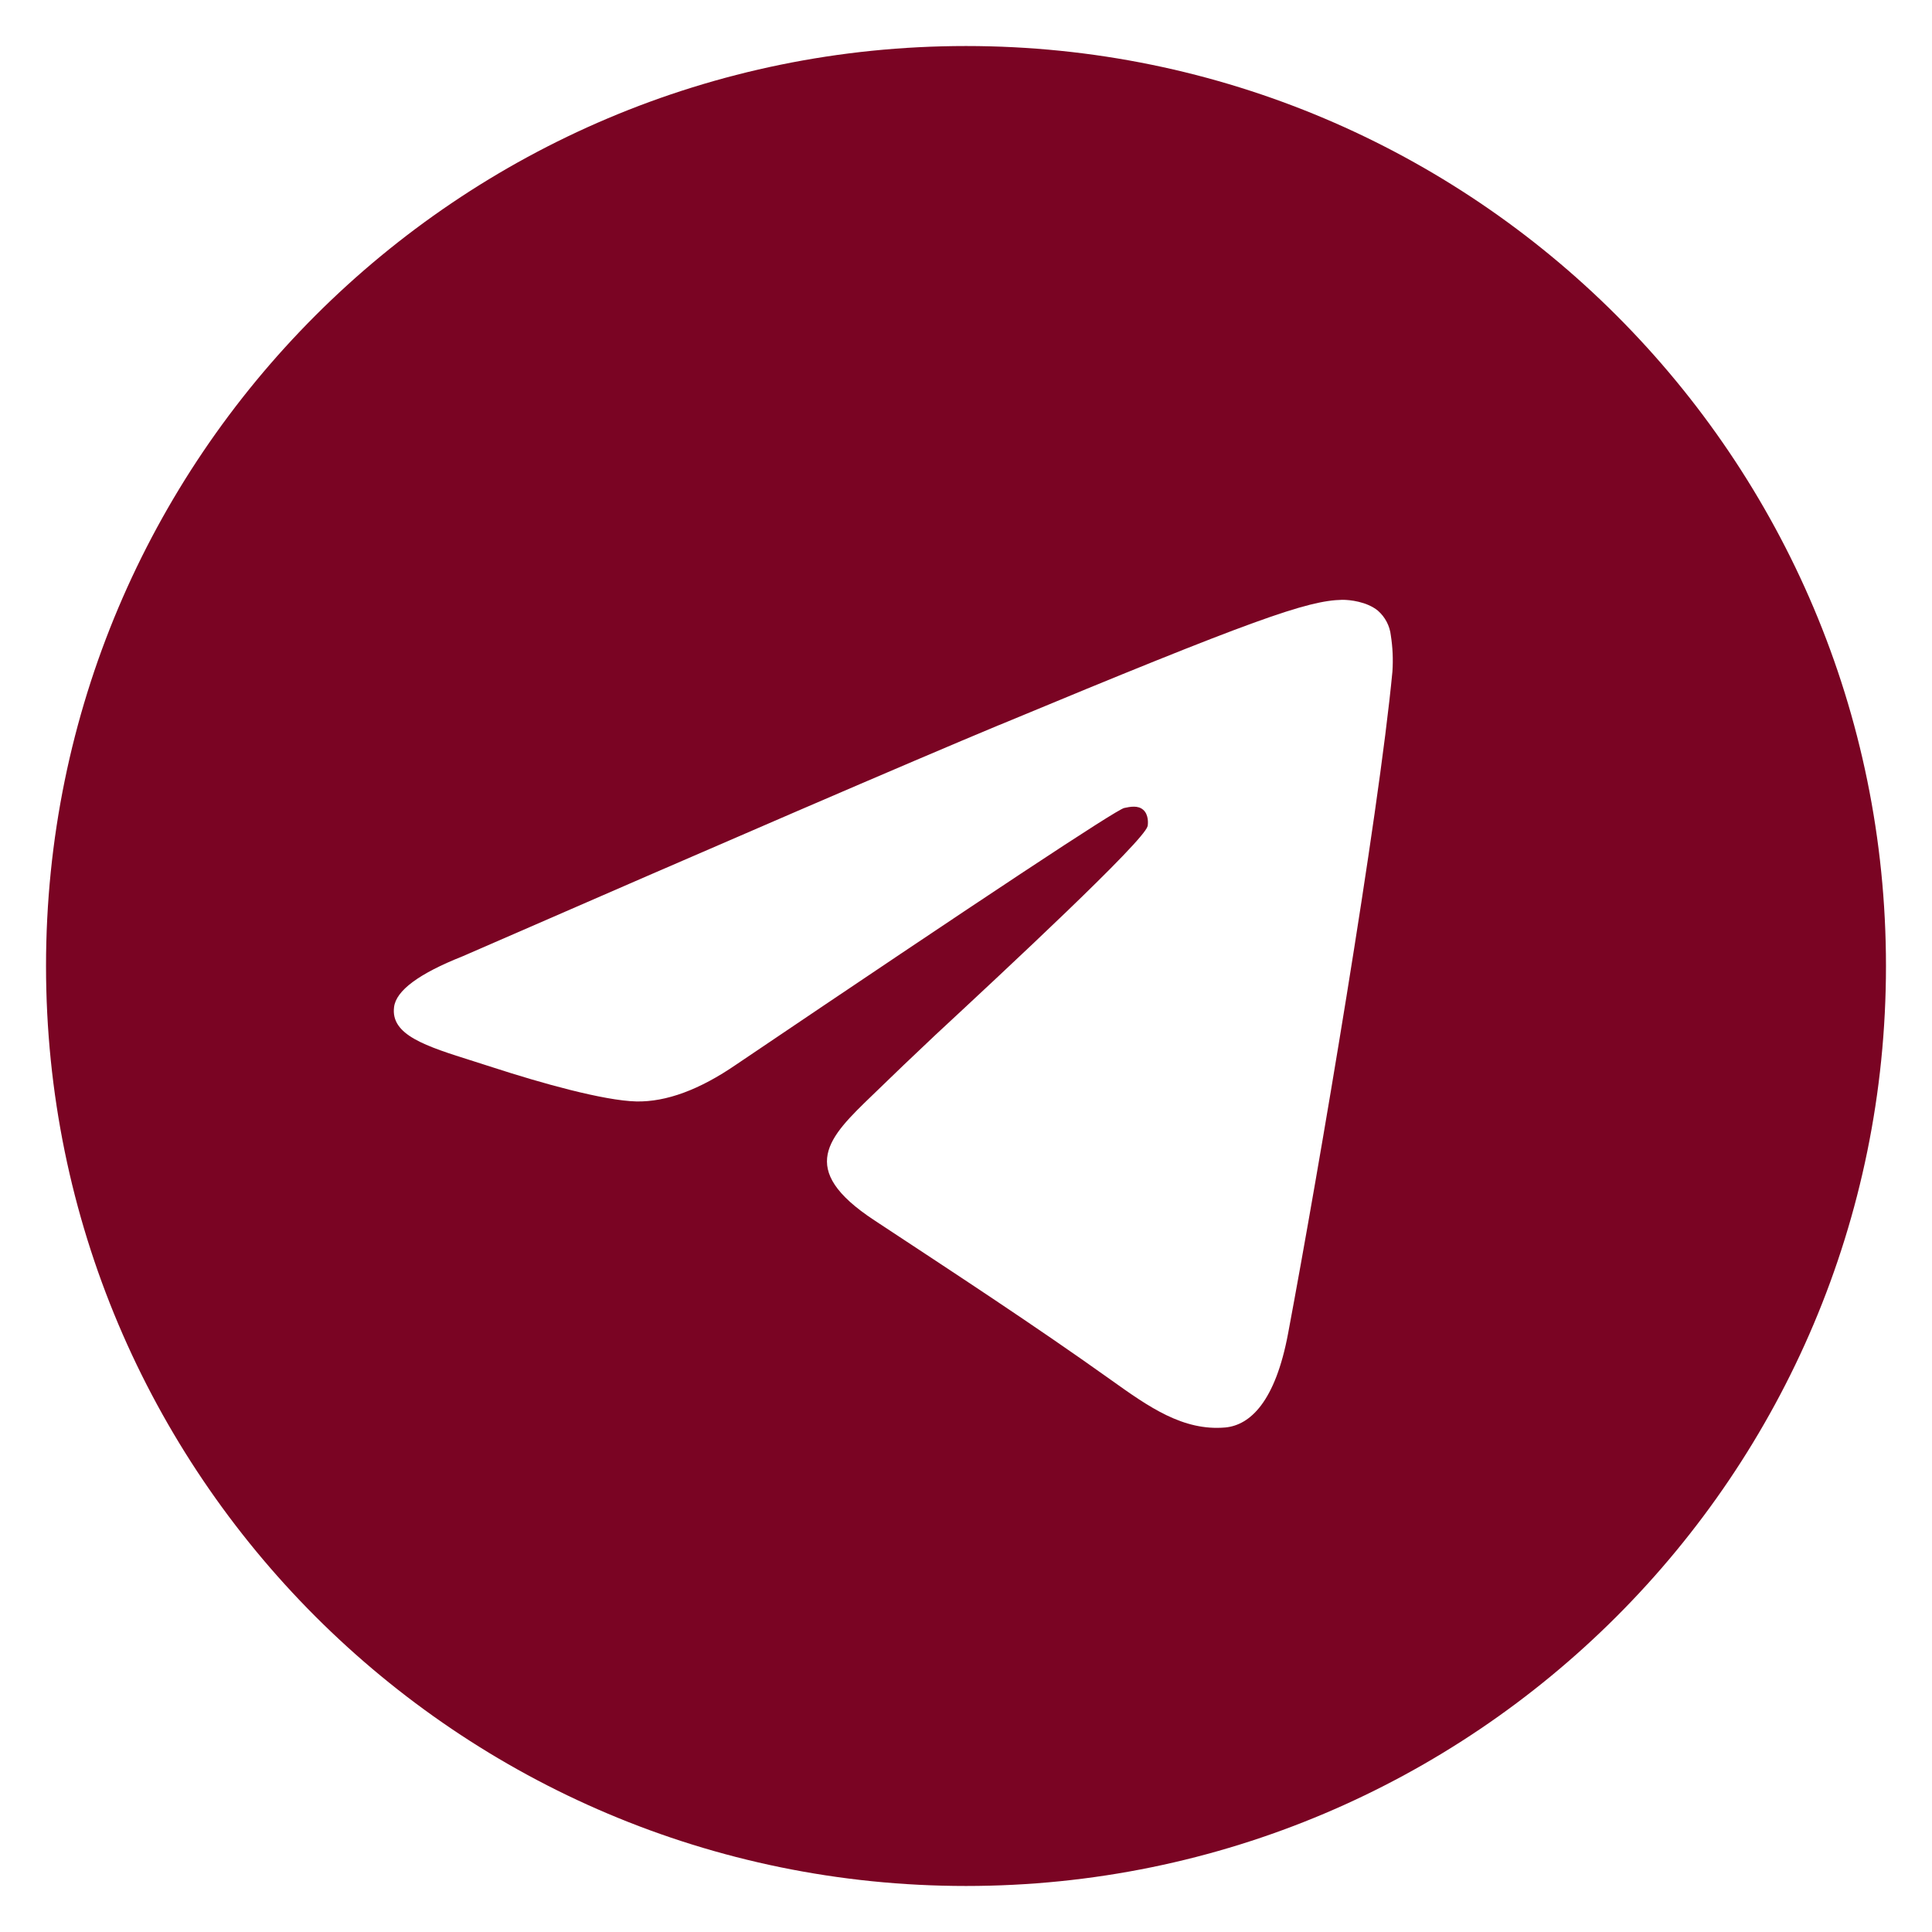 <?xml version="1.0" encoding="UTF-8"?> <svg xmlns="http://www.w3.org/2000/svg" width="28" height="28" viewBox="0 0 28 28" fill="none"><path d="M27.333 14C27.333 21.364 21.364 27.333 14 27.333C6.636 27.333 0.667 21.364 0.667 14C0.667 6.636 6.636 0.667 14 0.667C21.364 0.667 27.333 6.636 27.333 14ZM14.477 10.509C13.181 11.049 10.59 12.166 6.703 13.86C6.071 14.111 5.74 14.356 5.711 14.596C5.66 15.001 6.168 15.161 6.86 15.379L7.151 15.472C7.831 15.693 8.748 15.952 9.224 15.963C9.656 15.971 10.138 15.794 10.669 15.429C14.301 12.976 16.176 11.736 16.293 11.71C16.377 11.692 16.492 11.668 16.569 11.737C16.648 11.806 16.64 11.937 16.632 11.973C16.581 12.188 14.587 14.043 13.555 15.001C13.249 15.289 12.945 15.579 12.644 15.872C12.012 16.481 11.537 16.939 12.671 17.685C13.819 18.442 14.977 19.197 16.097 19.996C16.649 20.39 17.145 20.742 17.759 20.688C18.115 20.654 18.483 20.32 18.669 19.32C19.112 16.96 19.98 11.842 20.18 9.733C20.192 9.558 20.184 9.382 20.157 9.209C20.142 9.07 20.074 8.941 19.968 8.849C19.808 8.719 19.561 8.692 19.452 8.693C18.951 8.703 18.181 8.969 14.479 10.509" fill="#7A0423"></path></svg> 